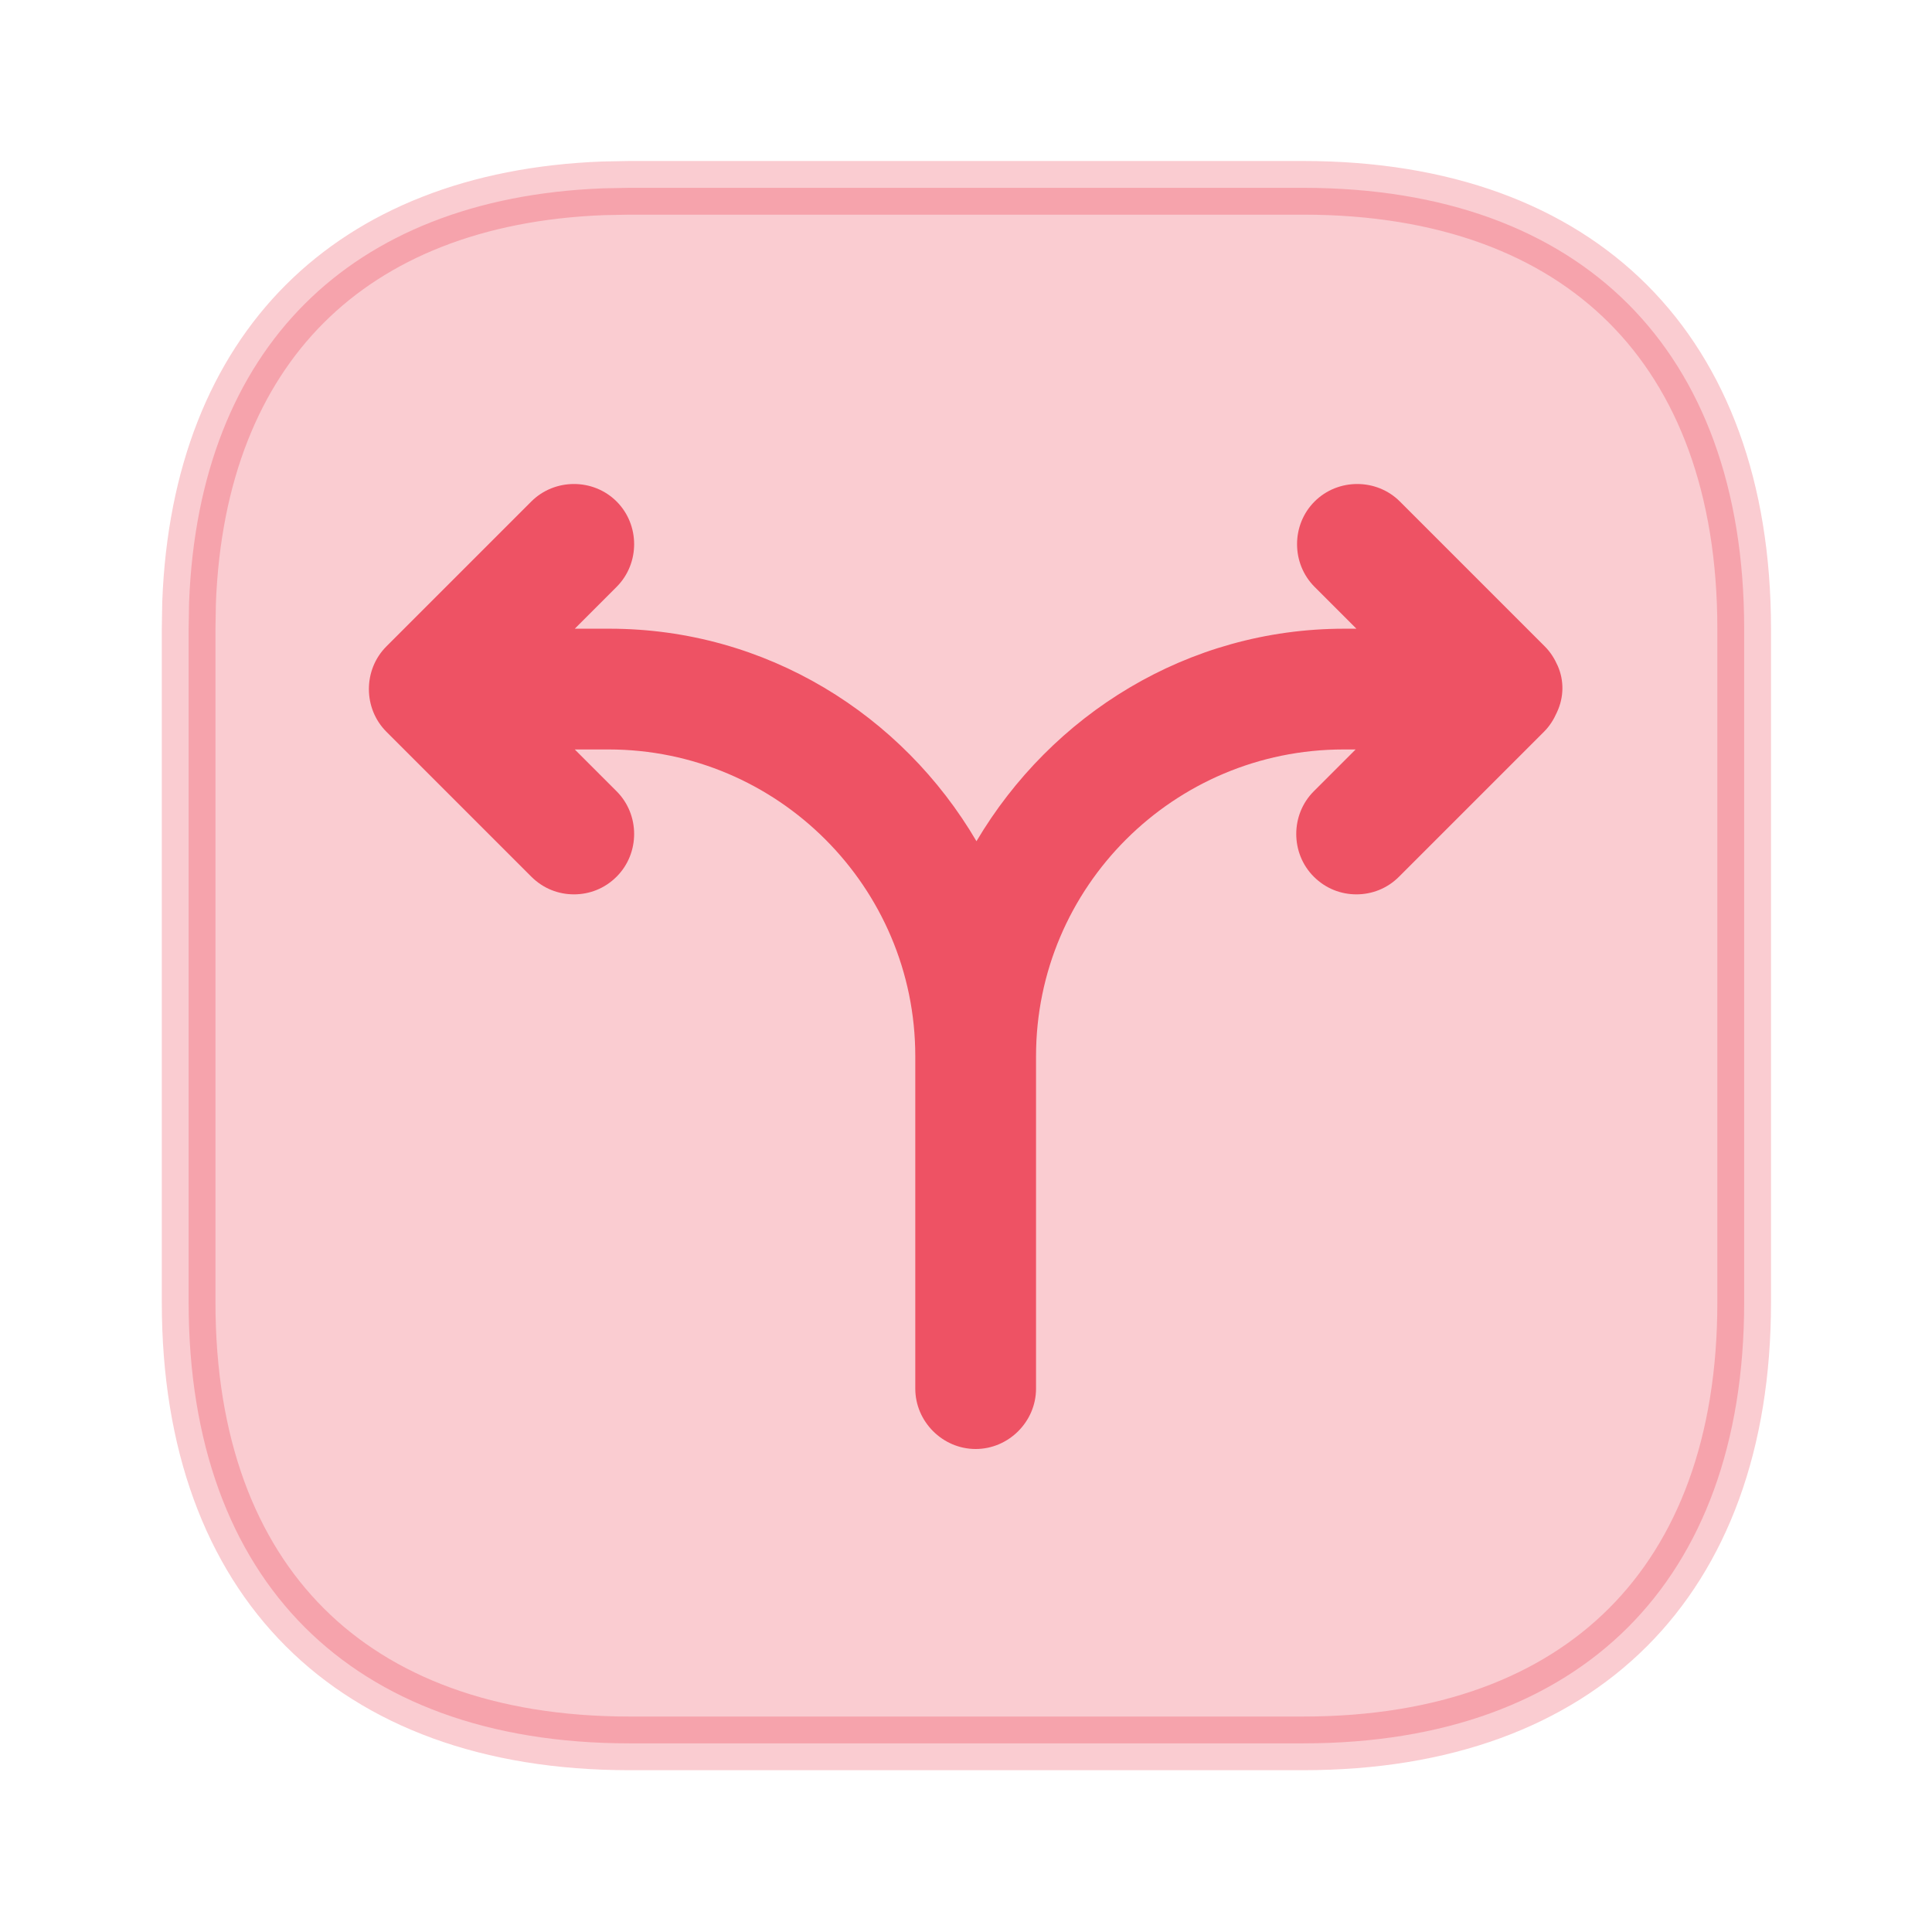 <svg width="36" height="36" viewBox="0 0 36 36" fill="none" xmlns="http://www.w3.org/2000/svg">
<path opacity="0.2" d="M11.729 3.5H24.284C26.915 3.5 28.955 4.282 30.336 5.663C31.717 7.044 32.5 9.084 32.5 11.715V24.27C32.5 26.9 31.717 28.94 30.336 30.321C28.955 31.703 26.915 32.485 24.284 32.485H11.729C9.099 32.485 7.059 31.703 5.678 30.321C4.297 28.94 3.515 26.9 3.515 24.27V11.715L3.523 11.229C3.614 8.832 4.383 6.958 5.678 5.663C6.973 4.368 8.847 3.6 11.243 3.509L11.729 3.5Z" fill="#E6001C" stroke="#E6001C"/>
<path opacity="0.6" d="M29.025 12.405C28.965 12.27 28.89 12.15 28.785 12.045L26.085 9.345C25.65 8.91 24.93 8.91 24.495 9.345C24.06 9.78 24.06 10.5 24.495 10.935L25.275 11.715H25.05C22.125 11.715 19.59 13.32 18.195 15.675C16.815 13.32 14.28 11.715 11.355 11.715H10.71L11.49 10.935C11.925 10.5 11.925 9.78 11.49 9.345C11.055 8.91 10.335 8.91 9.9 9.345L7.2 12.045C6.765 12.48 6.765 13.2 7.2 13.635L9.9 16.335C10.125 16.56 10.41 16.665 10.695 16.665C10.98 16.665 11.265 16.56 11.49 16.335C11.925 15.9 11.925 15.18 11.49 14.745L10.71 13.965H11.34C14.49 13.965 17.055 16.53 17.055 19.68V22.62V25.875C17.055 26.49 17.565 27 18.18 27C18.795 27 19.305 26.49 19.305 25.875V22.62V19.68C19.305 16.53 21.87 13.965 25.035 13.965H25.26L24.48 14.745C24.045 15.18 24.045 15.9 24.48 16.335C24.705 16.56 24.99 16.665 25.275 16.665C25.56 16.665 25.845 16.56 26.07 16.335L28.77 13.635C28.875 13.53 28.95 13.41 29.01 13.275C29.145 12.99 29.145 12.675 29.025 12.405Z" fill="#E6001C"/>
</svg>
